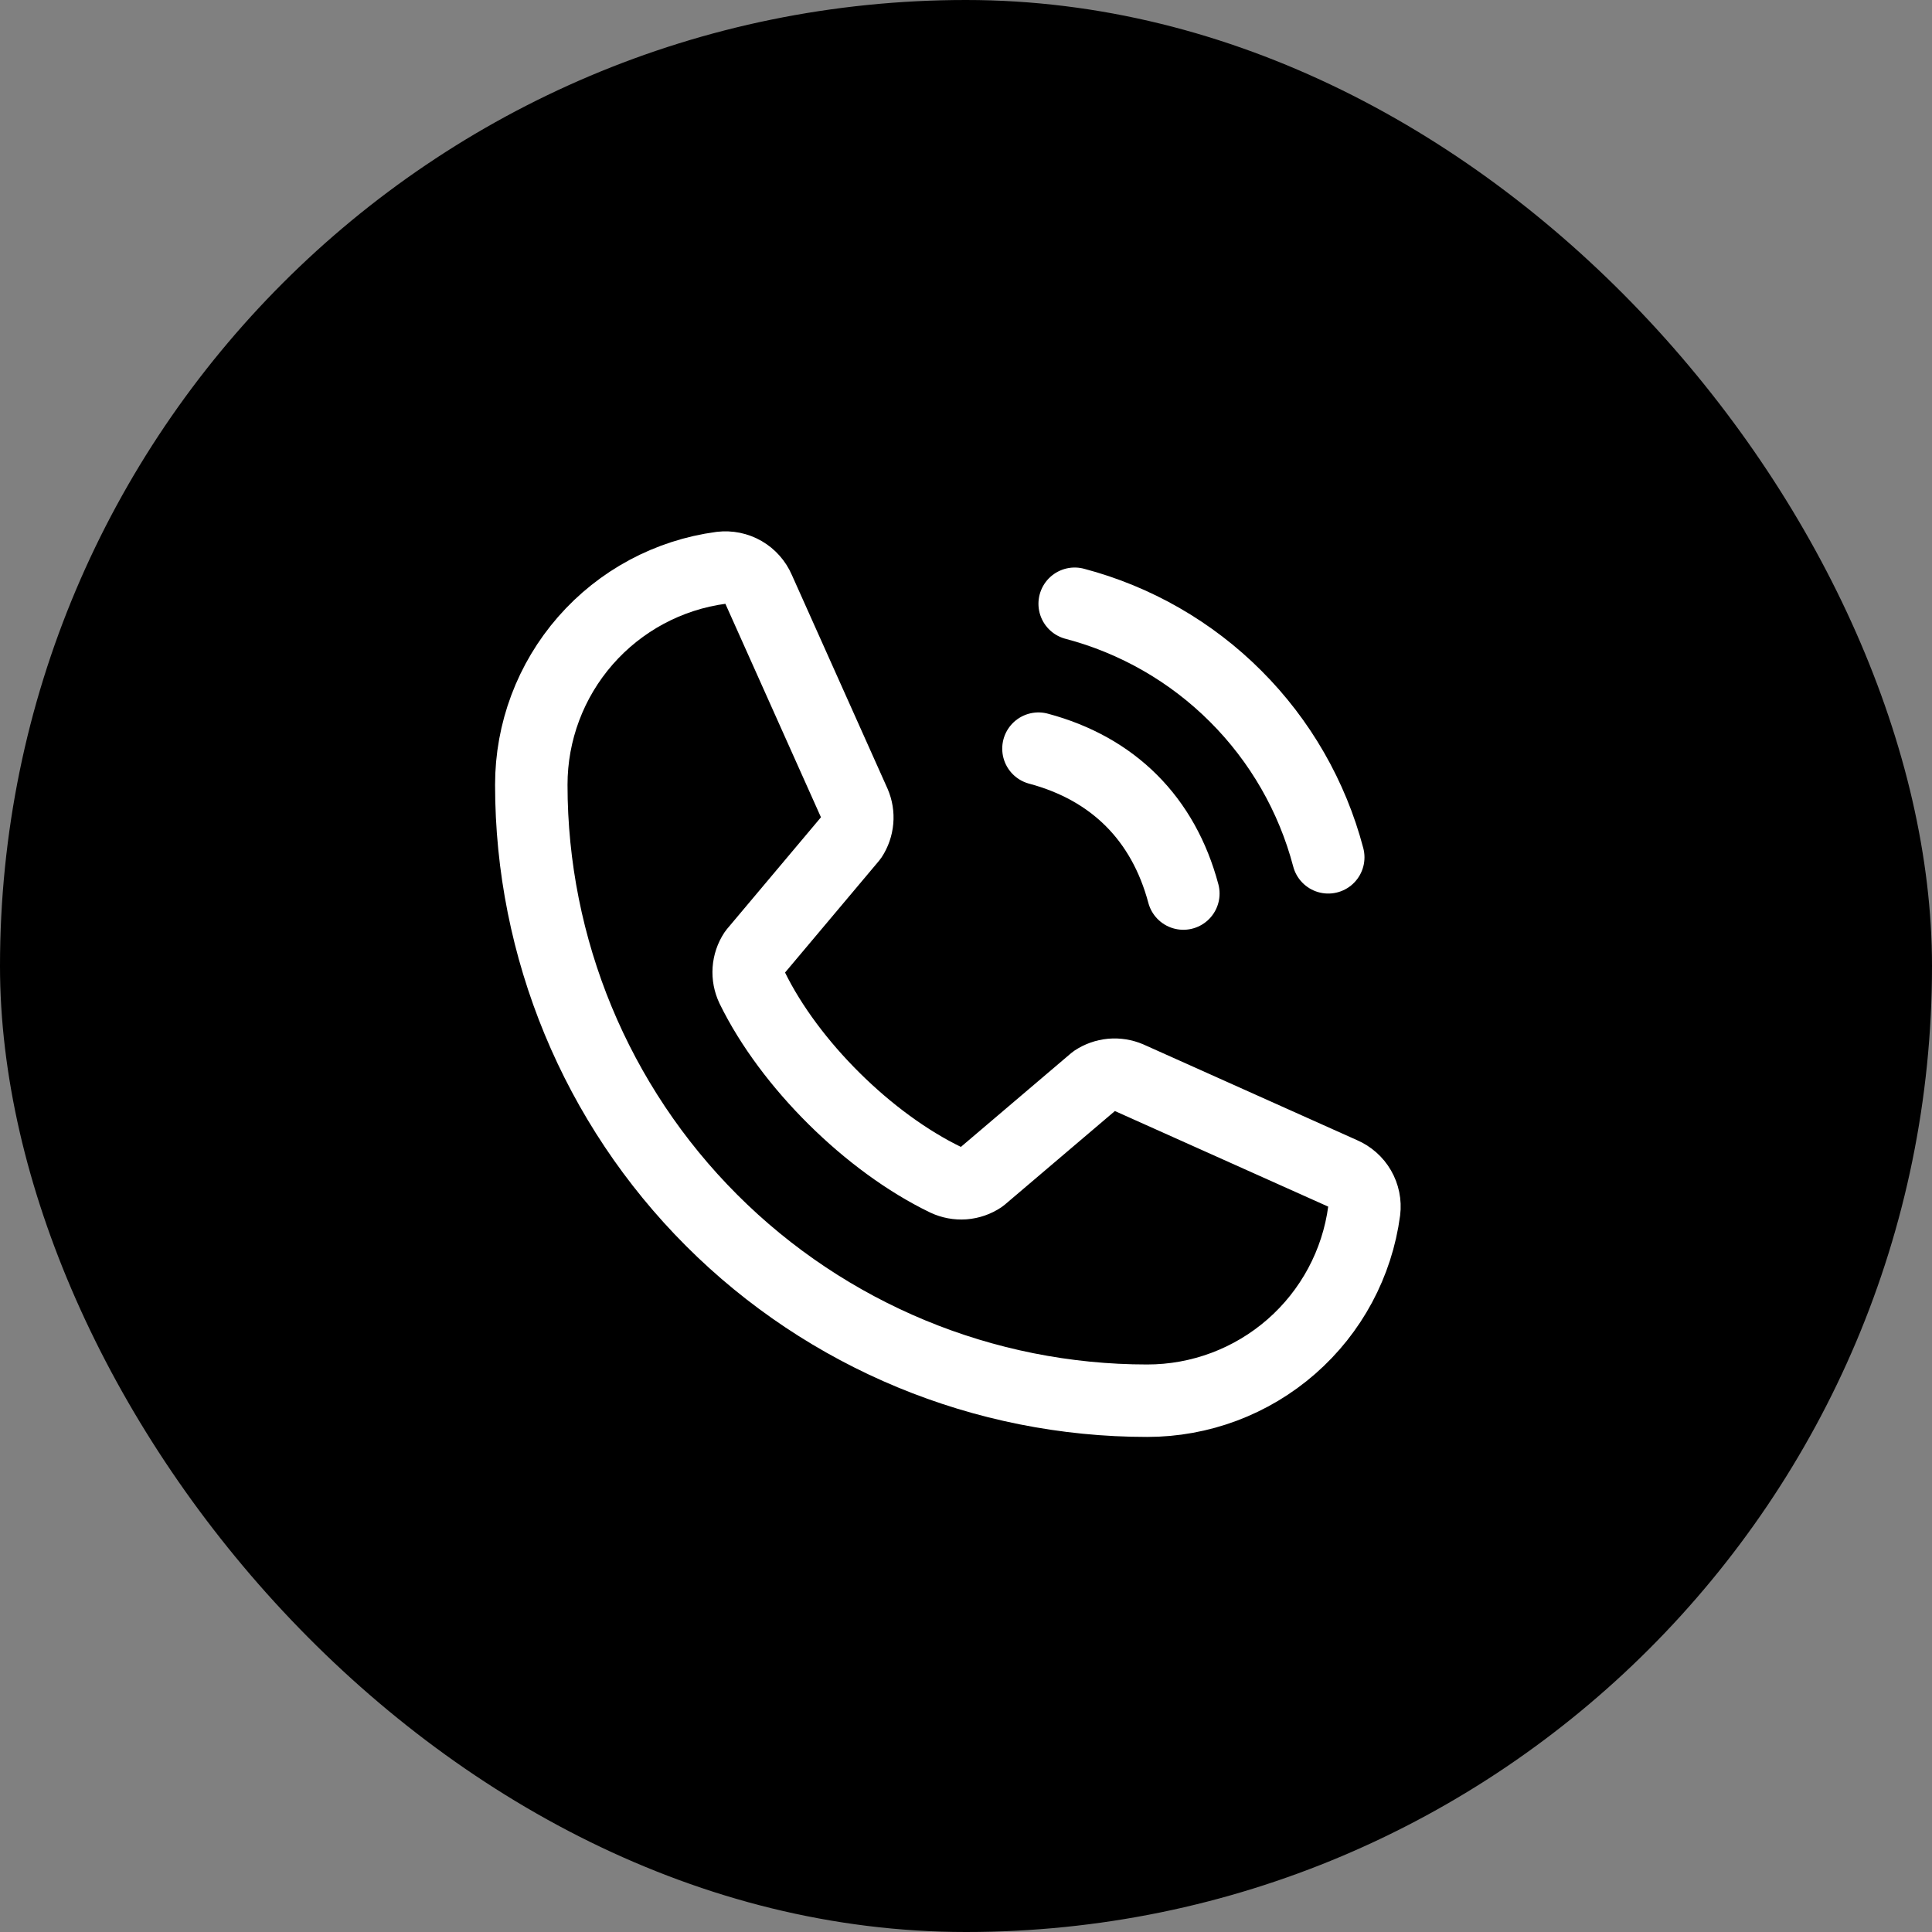 <svg width="40" height="40" viewBox="0 0 40 40" fill="none" xmlns="http://www.w3.org/2000/svg">
<rect x="0" y="0" width="40" height="40" fill="#808080" stroke="none"/>
<rect width="40" height="40" rx="20" fill="black"/>
<g clip-path="url(#clip0_4312_816)">
<path d="M22.25 12.5C23.511 12.832 24.662 13.493 25.584 14.416C26.507 15.338 27.168 16.489 27.5 17.75" stroke="white" stroke-width="1.5" stroke-linecap="round" stroke-linejoin="round"/>
<path d="M21.5 15.5C23.049 15.914 24.086 16.951 24.5 18.5" stroke="white" stroke-width="1.5" stroke-linecap="round" stroke-linejoin="round"/>
<path d="M22.662 22.376C22.765 22.307 22.885 22.265 23.009 22.253C23.133 22.242 23.259 22.262 23.373 22.311L27.794 24.292C27.943 24.356 28.068 24.466 28.149 24.606C28.23 24.746 28.264 24.909 28.244 25.07C28.099 26.159 27.563 27.157 26.736 27.88C25.909 28.603 24.848 29.001 23.75 29C20.369 29 17.125 27.657 14.734 25.266C12.343 22.875 11 19.632 11 16.25C10.999 15.152 11.397 14.091 12.12 13.264C12.843 12.437 13.841 11.901 14.93 11.756C15.091 11.737 15.254 11.77 15.394 11.851C15.534 11.932 15.644 12.057 15.708 12.206L17.689 16.631C17.738 16.744 17.758 16.868 17.747 16.991C17.736 17.115 17.695 17.233 17.627 17.337L15.624 19.719C15.553 19.826 15.511 19.95 15.502 20.078C15.493 20.207 15.518 20.335 15.573 20.451C16.348 22.038 17.989 23.659 19.581 24.427C19.698 24.482 19.827 24.506 19.955 24.497C20.084 24.487 20.208 24.444 20.315 24.372L22.662 22.376Z" stroke="white" stroke-width="1.5" stroke-linecap="round" stroke-linejoin="round"/>
</g>
<defs>
<clipPath id="clip0_4312_816">
<rect width="24" height="24" fill="white" transform="translate(8 8)"/>
</clipPath>
</defs>
</svg>
